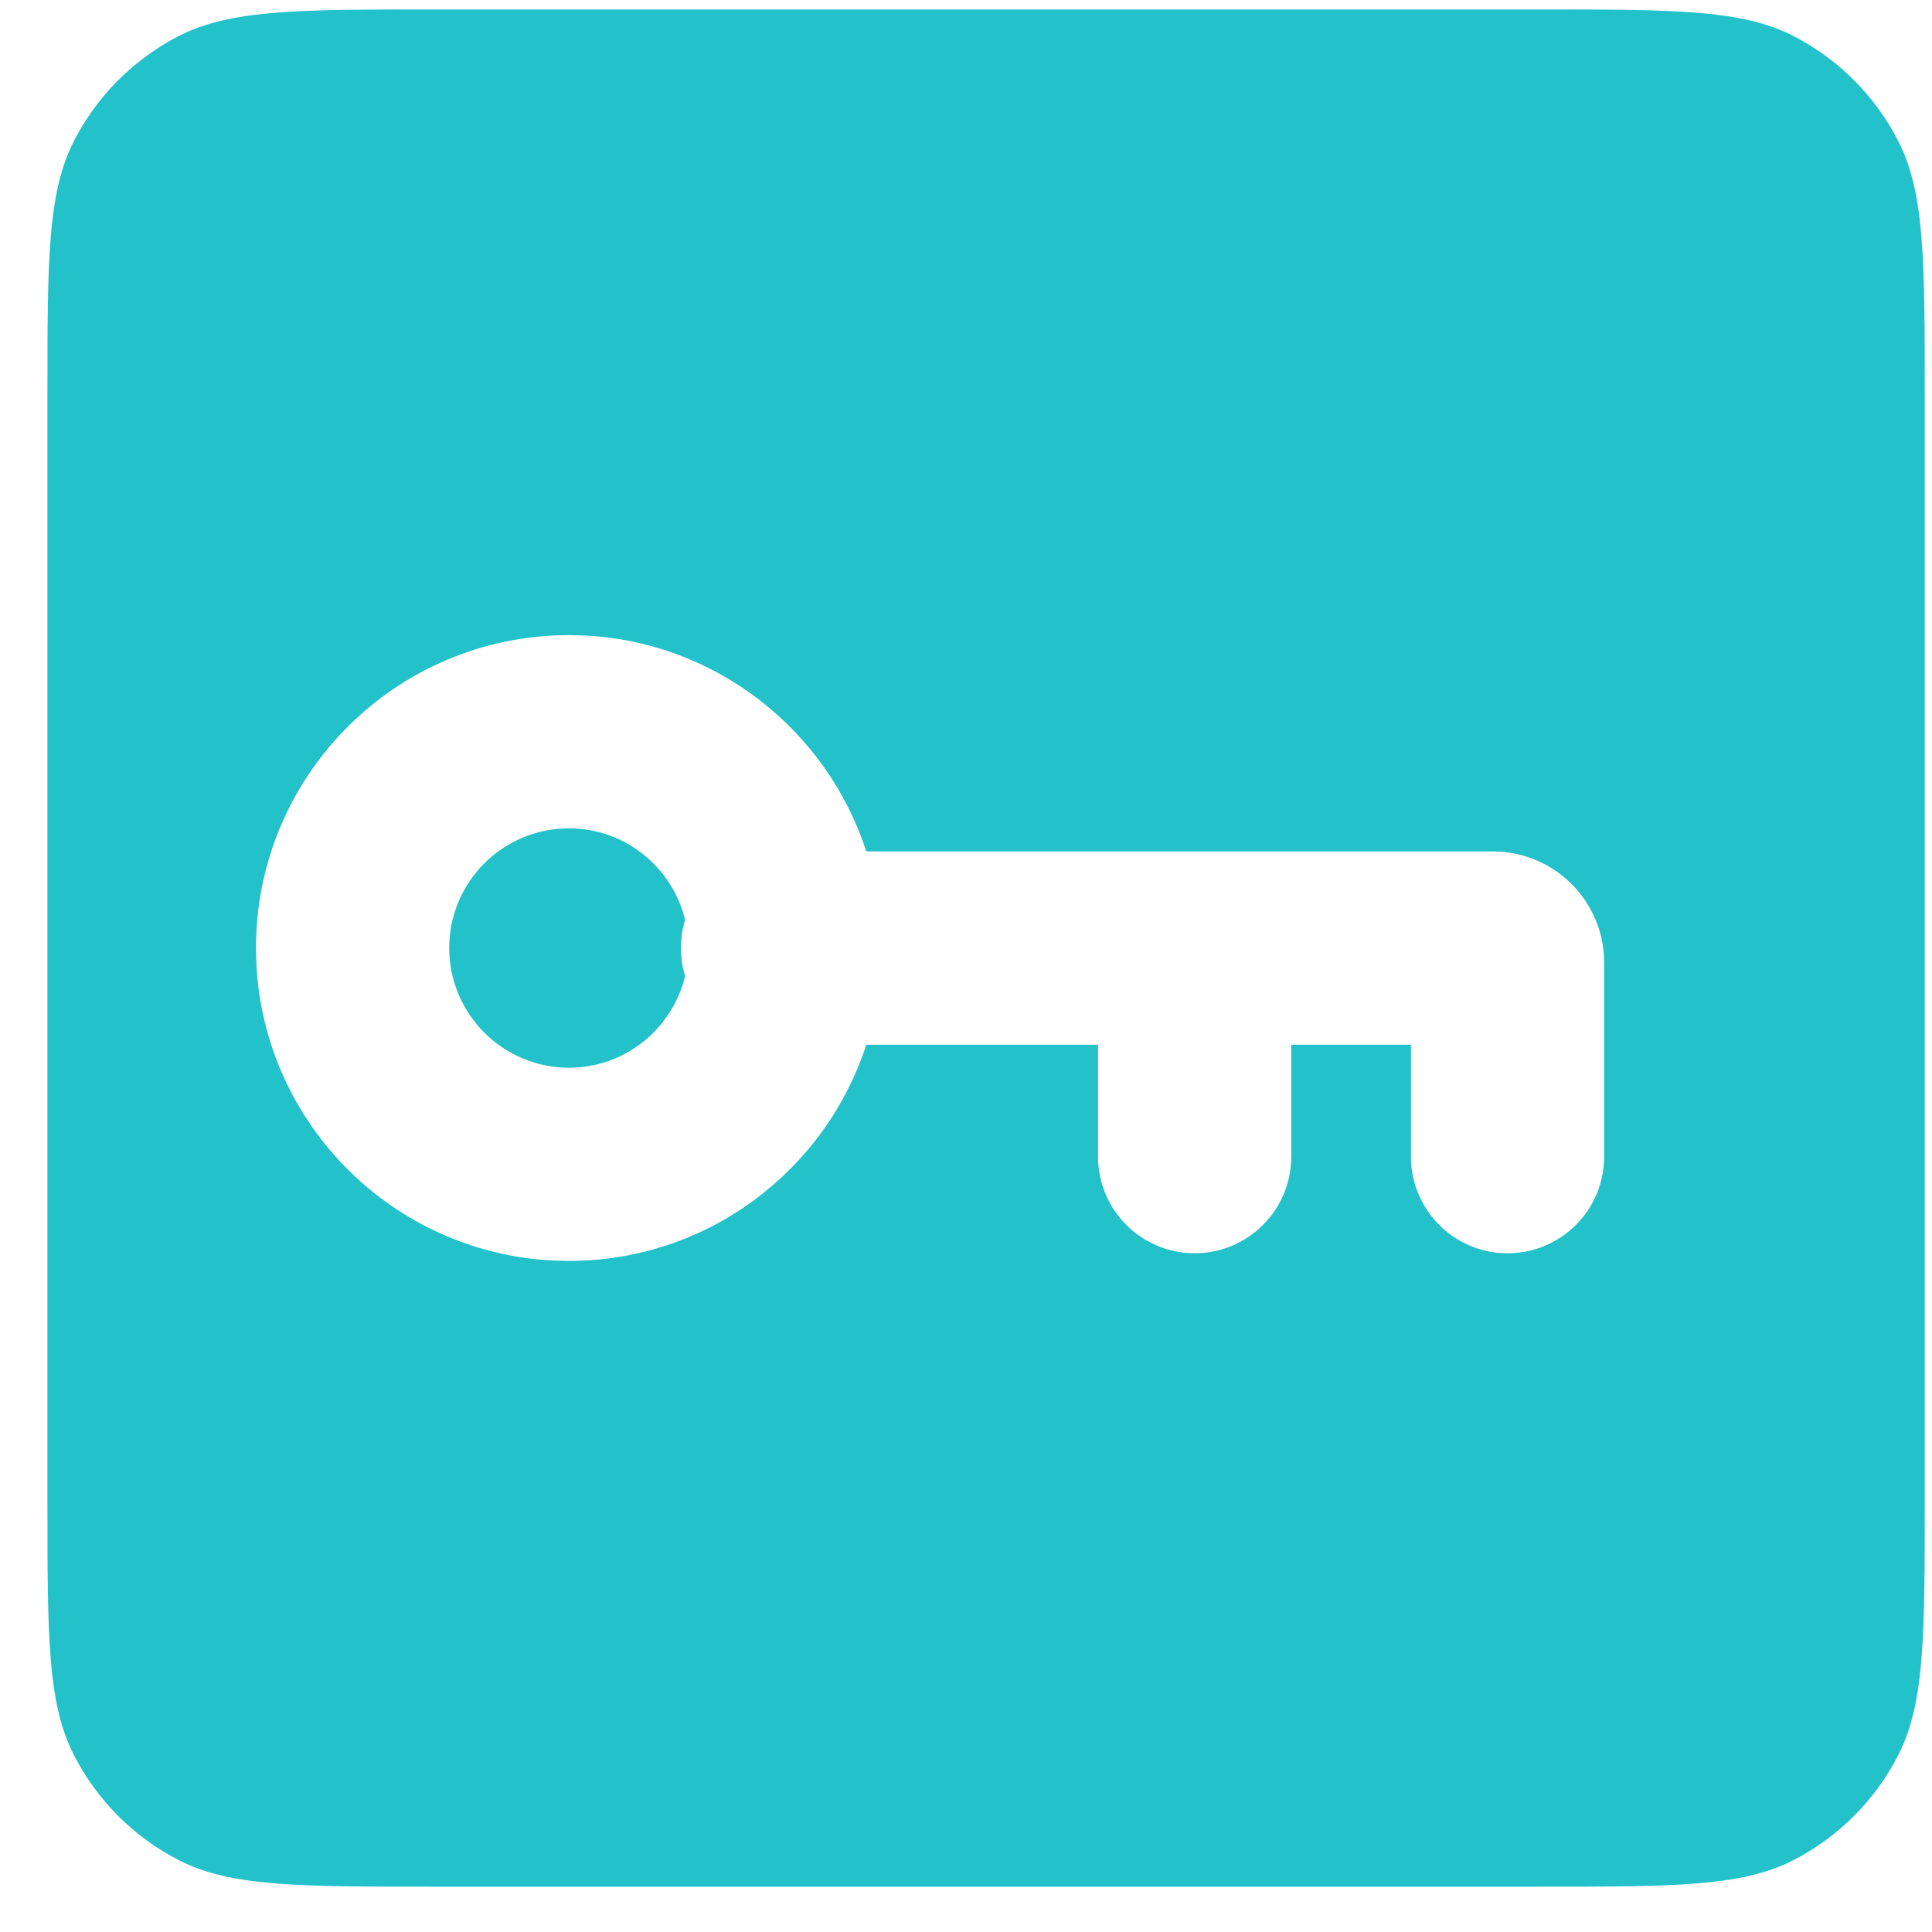 <svg width="20" height="20" viewBox="0 0 20 20" fill="none" xmlns="http://www.w3.org/2000/svg">
<path d="M15.925 0.098C17.325 0.098 18.025 0.098 18.56 0.37C19.03 0.61 19.413 0.993 19.652 1.463C19.925 1.998 19.925 2.698 19.925 4.098V15.531C19.925 16.931 19.925 17.631 19.652 18.166C19.413 18.636 19.03 19.019 18.56 19.259C18.025 19.531 17.325 19.531 15.925 19.531H4.491C3.091 19.531 2.391 19.531 1.856 19.259C1.386 19.019 1.003 18.636 0.764 18.166C0.491 17.631 0.491 16.931 0.491 15.531V4.098C0.491 2.698 0.491 1.998 0.764 1.463C1.003 0.993 1.386 0.61 1.856 0.37C2.391 0.098 3.091 0.098 4.491 0.098H15.925ZM5.89 6.575C4.101 6.575 2.65 8.026 2.65 9.814L2.654 9.98C2.738 11.637 4.066 12.965 5.723 13.049L5.89 13.053C7.329 13.053 8.546 12.113 8.968 10.815H11.367V11.974C11.367 12.526 11.815 12.973 12.367 12.974C12.919 12.973 13.367 12.526 13.367 11.974V10.815H14.606V11.974C14.607 12.526 15.054 12.974 15.606 12.974C16.159 12.973 16.606 12.526 16.606 11.974V9.965C16.606 9.33 16.091 8.815 15.456 8.814H8.968C8.563 7.566 7.422 6.648 6.056 6.579L5.89 6.575ZM5.89 8.575C6.473 8.575 6.96 8.979 7.092 9.522C7.064 9.615 7.049 9.713 7.049 9.814C7.049 9.915 7.064 10.013 7.092 10.104C6.961 10.648 6.474 11.053 5.89 11.053C5.206 11.053 4.651 10.498 4.65 9.814C4.65 9.13 5.205 8.575 5.89 8.575Z" fill="#23C1C9"/>
</svg>
